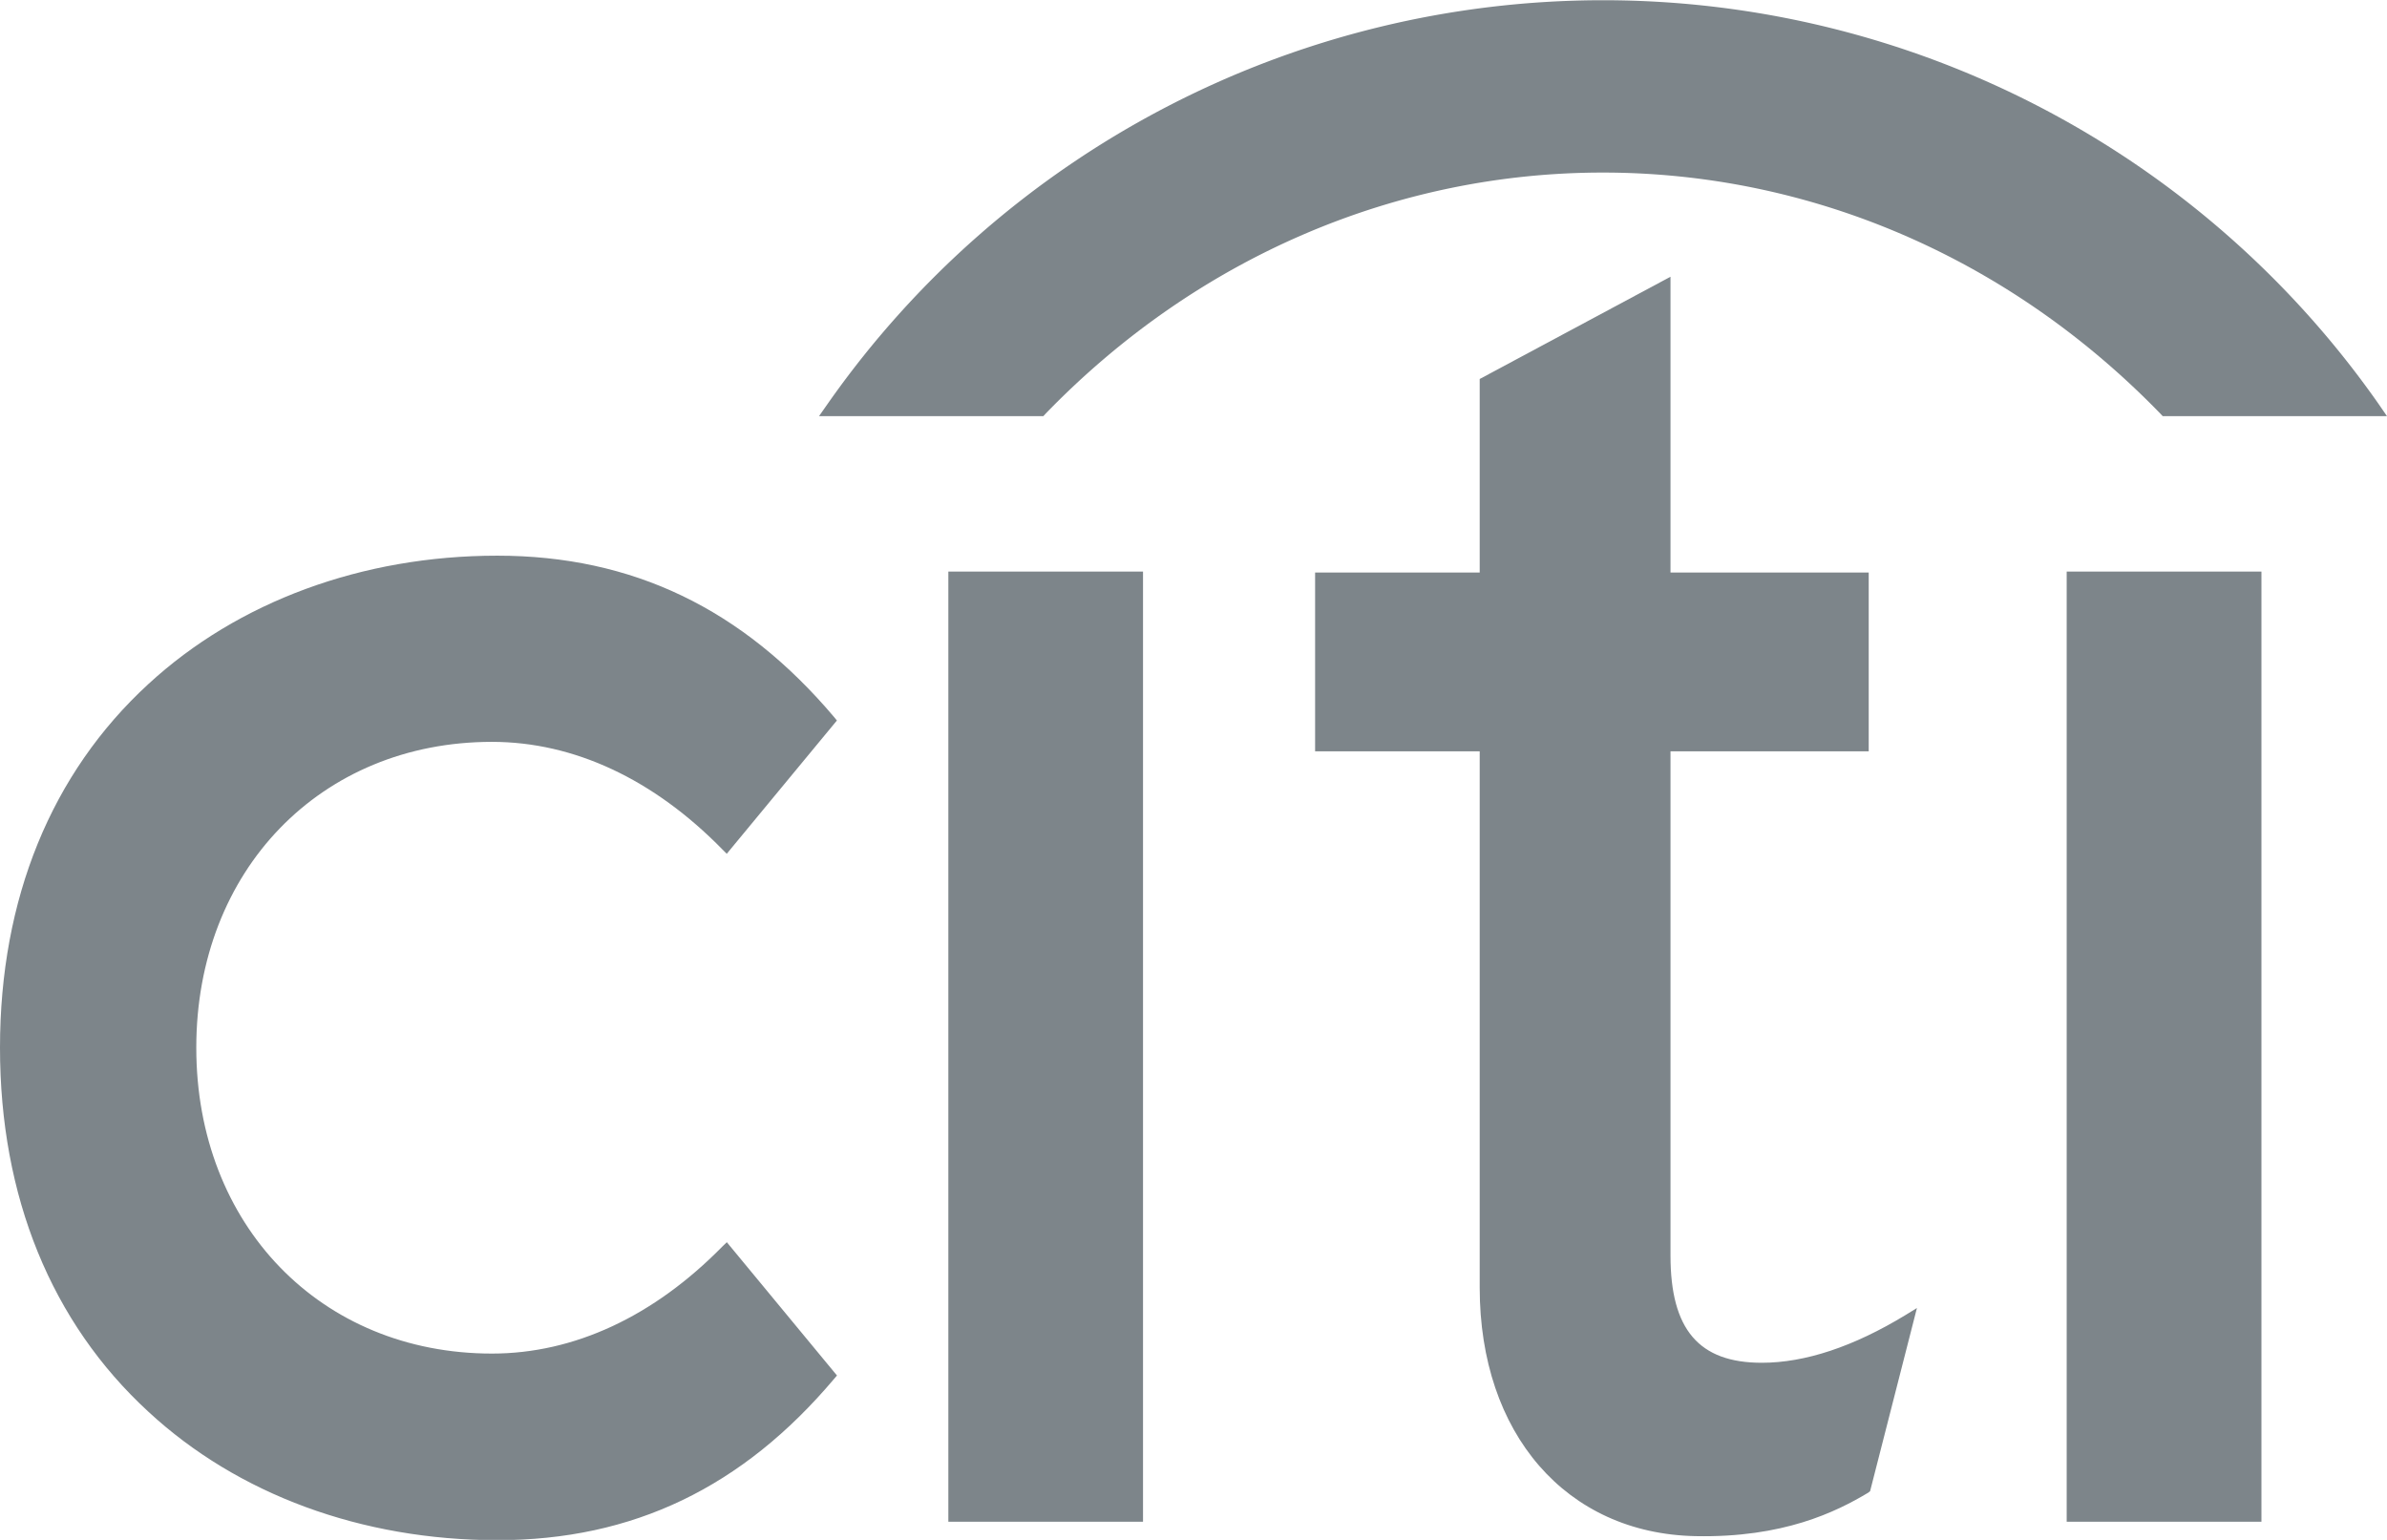 <svg id="Layer_1" data-name="Layer 1" xmlns="http://www.w3.org/2000/svg" viewBox="0 0 296 190.96">
  <defs/>
  <defs>
    <style>
      .cls-1{fill:#7d858a}
    </style>
  </defs>
  <path class="cls-1" d="M92.13 156.05l-.53.51c-8.53 8.7-18.41 13.3-28.59 13.3-21.24 0-36.67-15.93-36.67-37.93S41.77 94 63 94c10.18 0 20.06 4.63 28.59 13.35l.53.53 13.66-16.53-.36-.44c-11.36-13.43-25-20-41.76-20S31.48 76.62 20.4 86.83C8.36 97.89 2 113.47 2 131.93S8.36 166 20.4 177.07C31.48 187.33 46.85 193 63.67 193s30.4-6.54 41.76-20l.36-.42zM119.6 190.71h24.14V72.88H119.6zM238.28 165.09c-6.43 3.91-12.43 5.91-17.81 5.91-7.8 0-11.32-4.12-11.32-13.29V95.17h24.58V73h-24.58V36.32L185.49 49v24h-20.41v22.17h20.41v66.51c0 18.12 10.73 30.5 26.76 30.82 10.88.22 17.43-3 21.42-5.39l.23-.18 5.81-22.72-1.43.88zM258.28 190.71h24.15V72.88h-24.15z" transform="translate(-2 -2)"/>
  <path d="M296.89 52a117.39 117.39 0 00-192.2 0l-1.13 1.61h27.82l.3-.33c18.94-19.55 43.66-29.88 69.08-29.88s50.15 10.33 69.12 29.88l.31.33H298L296.89 52z" transform="translate(-2 -2)" fill-rule="evenodd" fill="#7d858a"/>
</svg>
